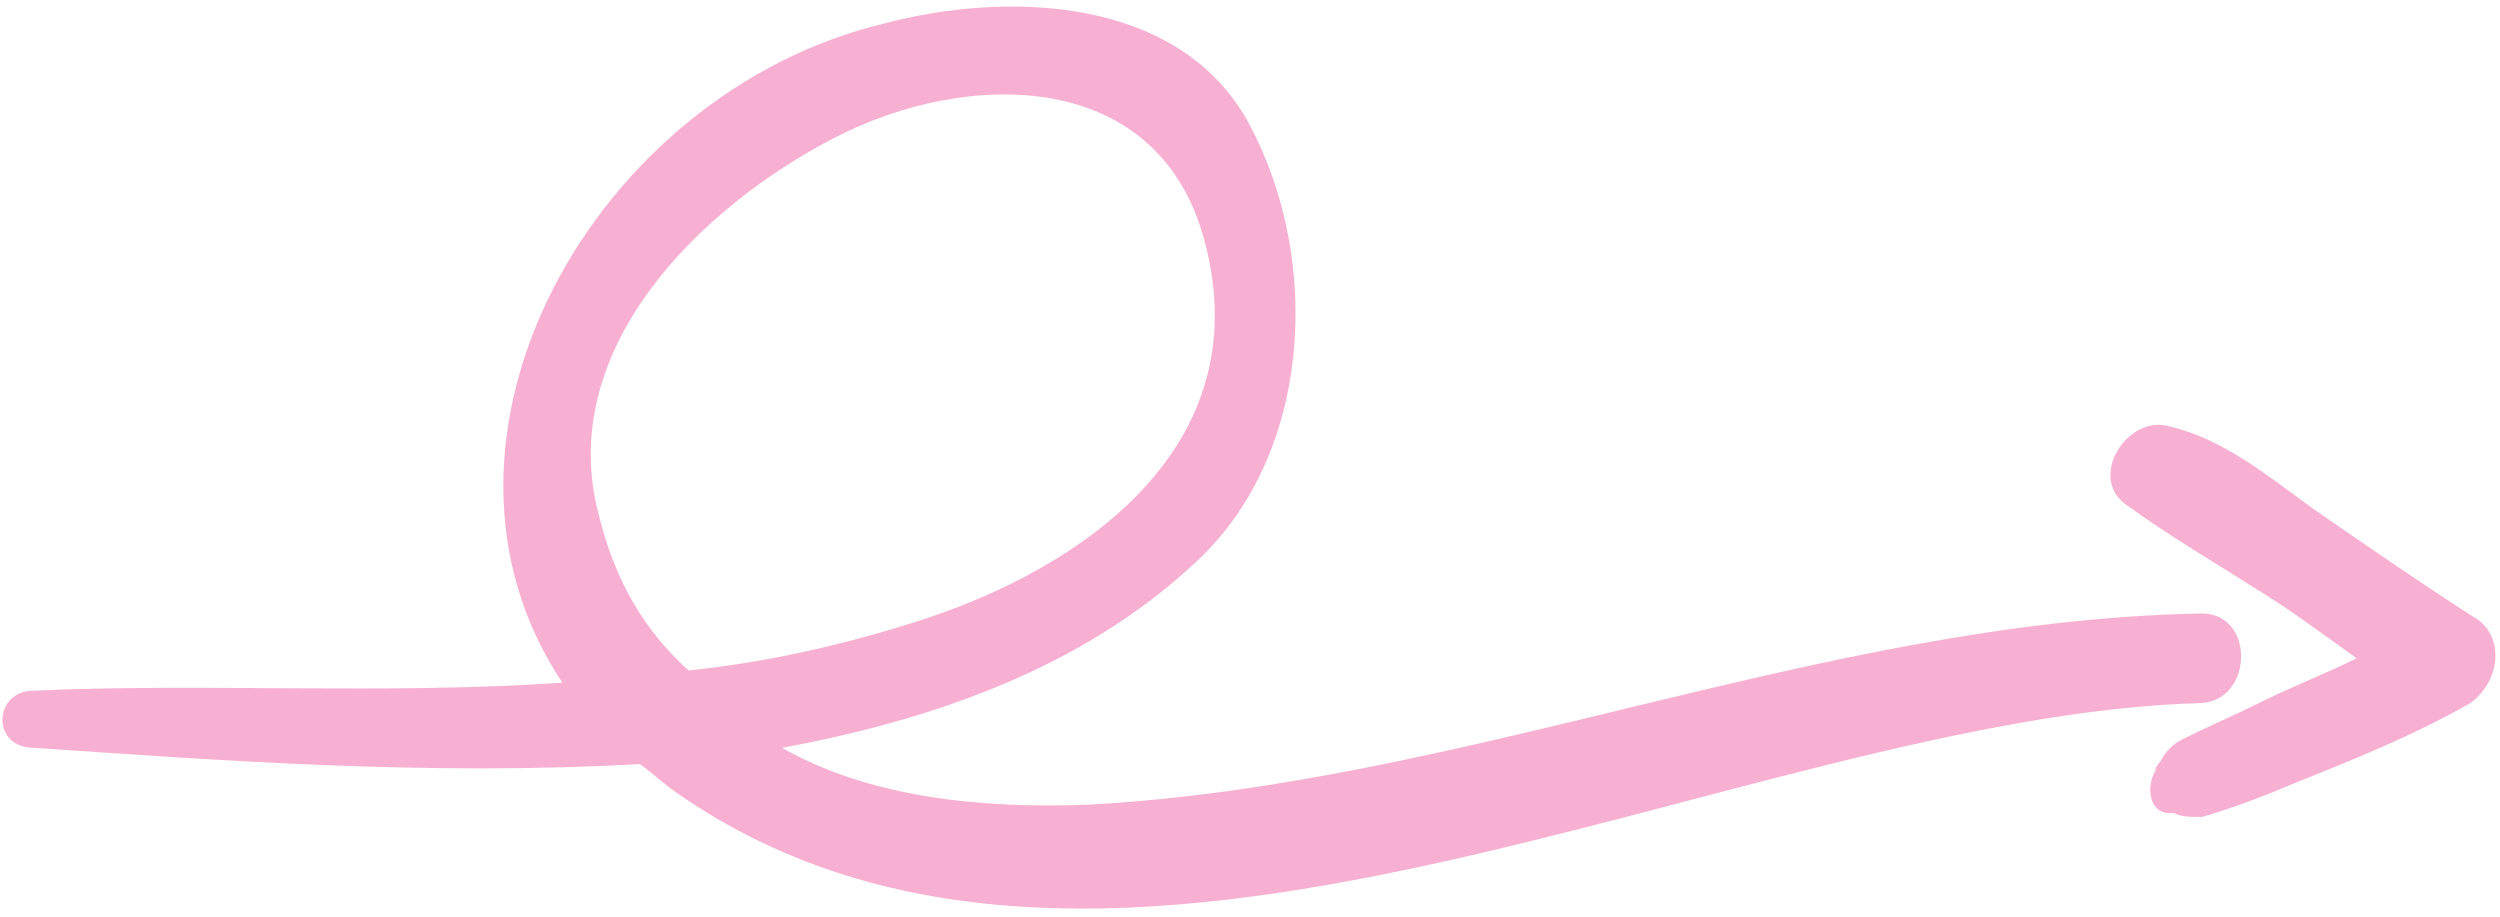<svg width="278" height="102" viewBox="0 0 278 102" fill="none" xmlns="http://www.w3.org/2000/svg">
<path d="M244.405 68.225C202.332 69.13 162.972 87.226 120.899 89.488C108.684 89.94 96.469 88.583 86.969 83.154C104.16 79.988 120.446 74.107 132.661 62.796C145.782 51.034 147.138 29.319 138.995 13.937C131.304 -0.54 111.851 -0.992 98.279 2.627C66.157 10.317 44.442 48.772 62.538 75.915C42.632 77.272 22.726 75.915 3.273 76.821C-0.799 77.272 -0.799 83.154 3.725 83.154C23.631 84.511 47.608 86.32 71.134 84.963C72.491 85.869 73.848 87.226 75.205 88.13C123.16 121.608 193.283 79.534 244.857 78.177C250.738 77.725 250.738 67.773 244.405 68.225ZM66.609 57.367C61.633 38.819 77.92 22.985 92.849 15.293C107.778 7.602 129.041 7.602 134.018 27.055C139.899 49.676 120.446 63.247 101.897 69.129C93.301 71.844 85.158 73.653 76.562 74.558C71.587 70.034 68.42 64.605 66.609 57.367Z" fill="#F7B0D2"/>
<path d="M275.168 68.677C268.835 64.605 262.954 60.533 257.073 56.463C252.096 52.843 247.12 48.772 241.238 47.414C236.714 46.057 232.19 52.843 236.262 56.009C241.238 59.629 246.667 62.795 251.645 65.962C255.264 68.225 258.883 70.939 262.049 73.201C258.43 75.01 254.811 76.368 251.191 78.177C248.477 79.534 245.31 80.892 242.596 82.249C241.691 82.701 240.786 83.606 240.333 84.511C238.976 86.32 239.881 85.416 240.333 84.963C238.524 86.32 238.524 90.845 241.691 90.392C242.596 90.845 243.5 90.845 244.857 90.845C248.024 89.94 251.644 88.583 254.81 87.225C261.597 84.51 268.382 81.796 274.716 78.177C278.335 75.464 278.335 70.486 275.168 68.677Z" fill="#F7B0D2"/>
</svg>
